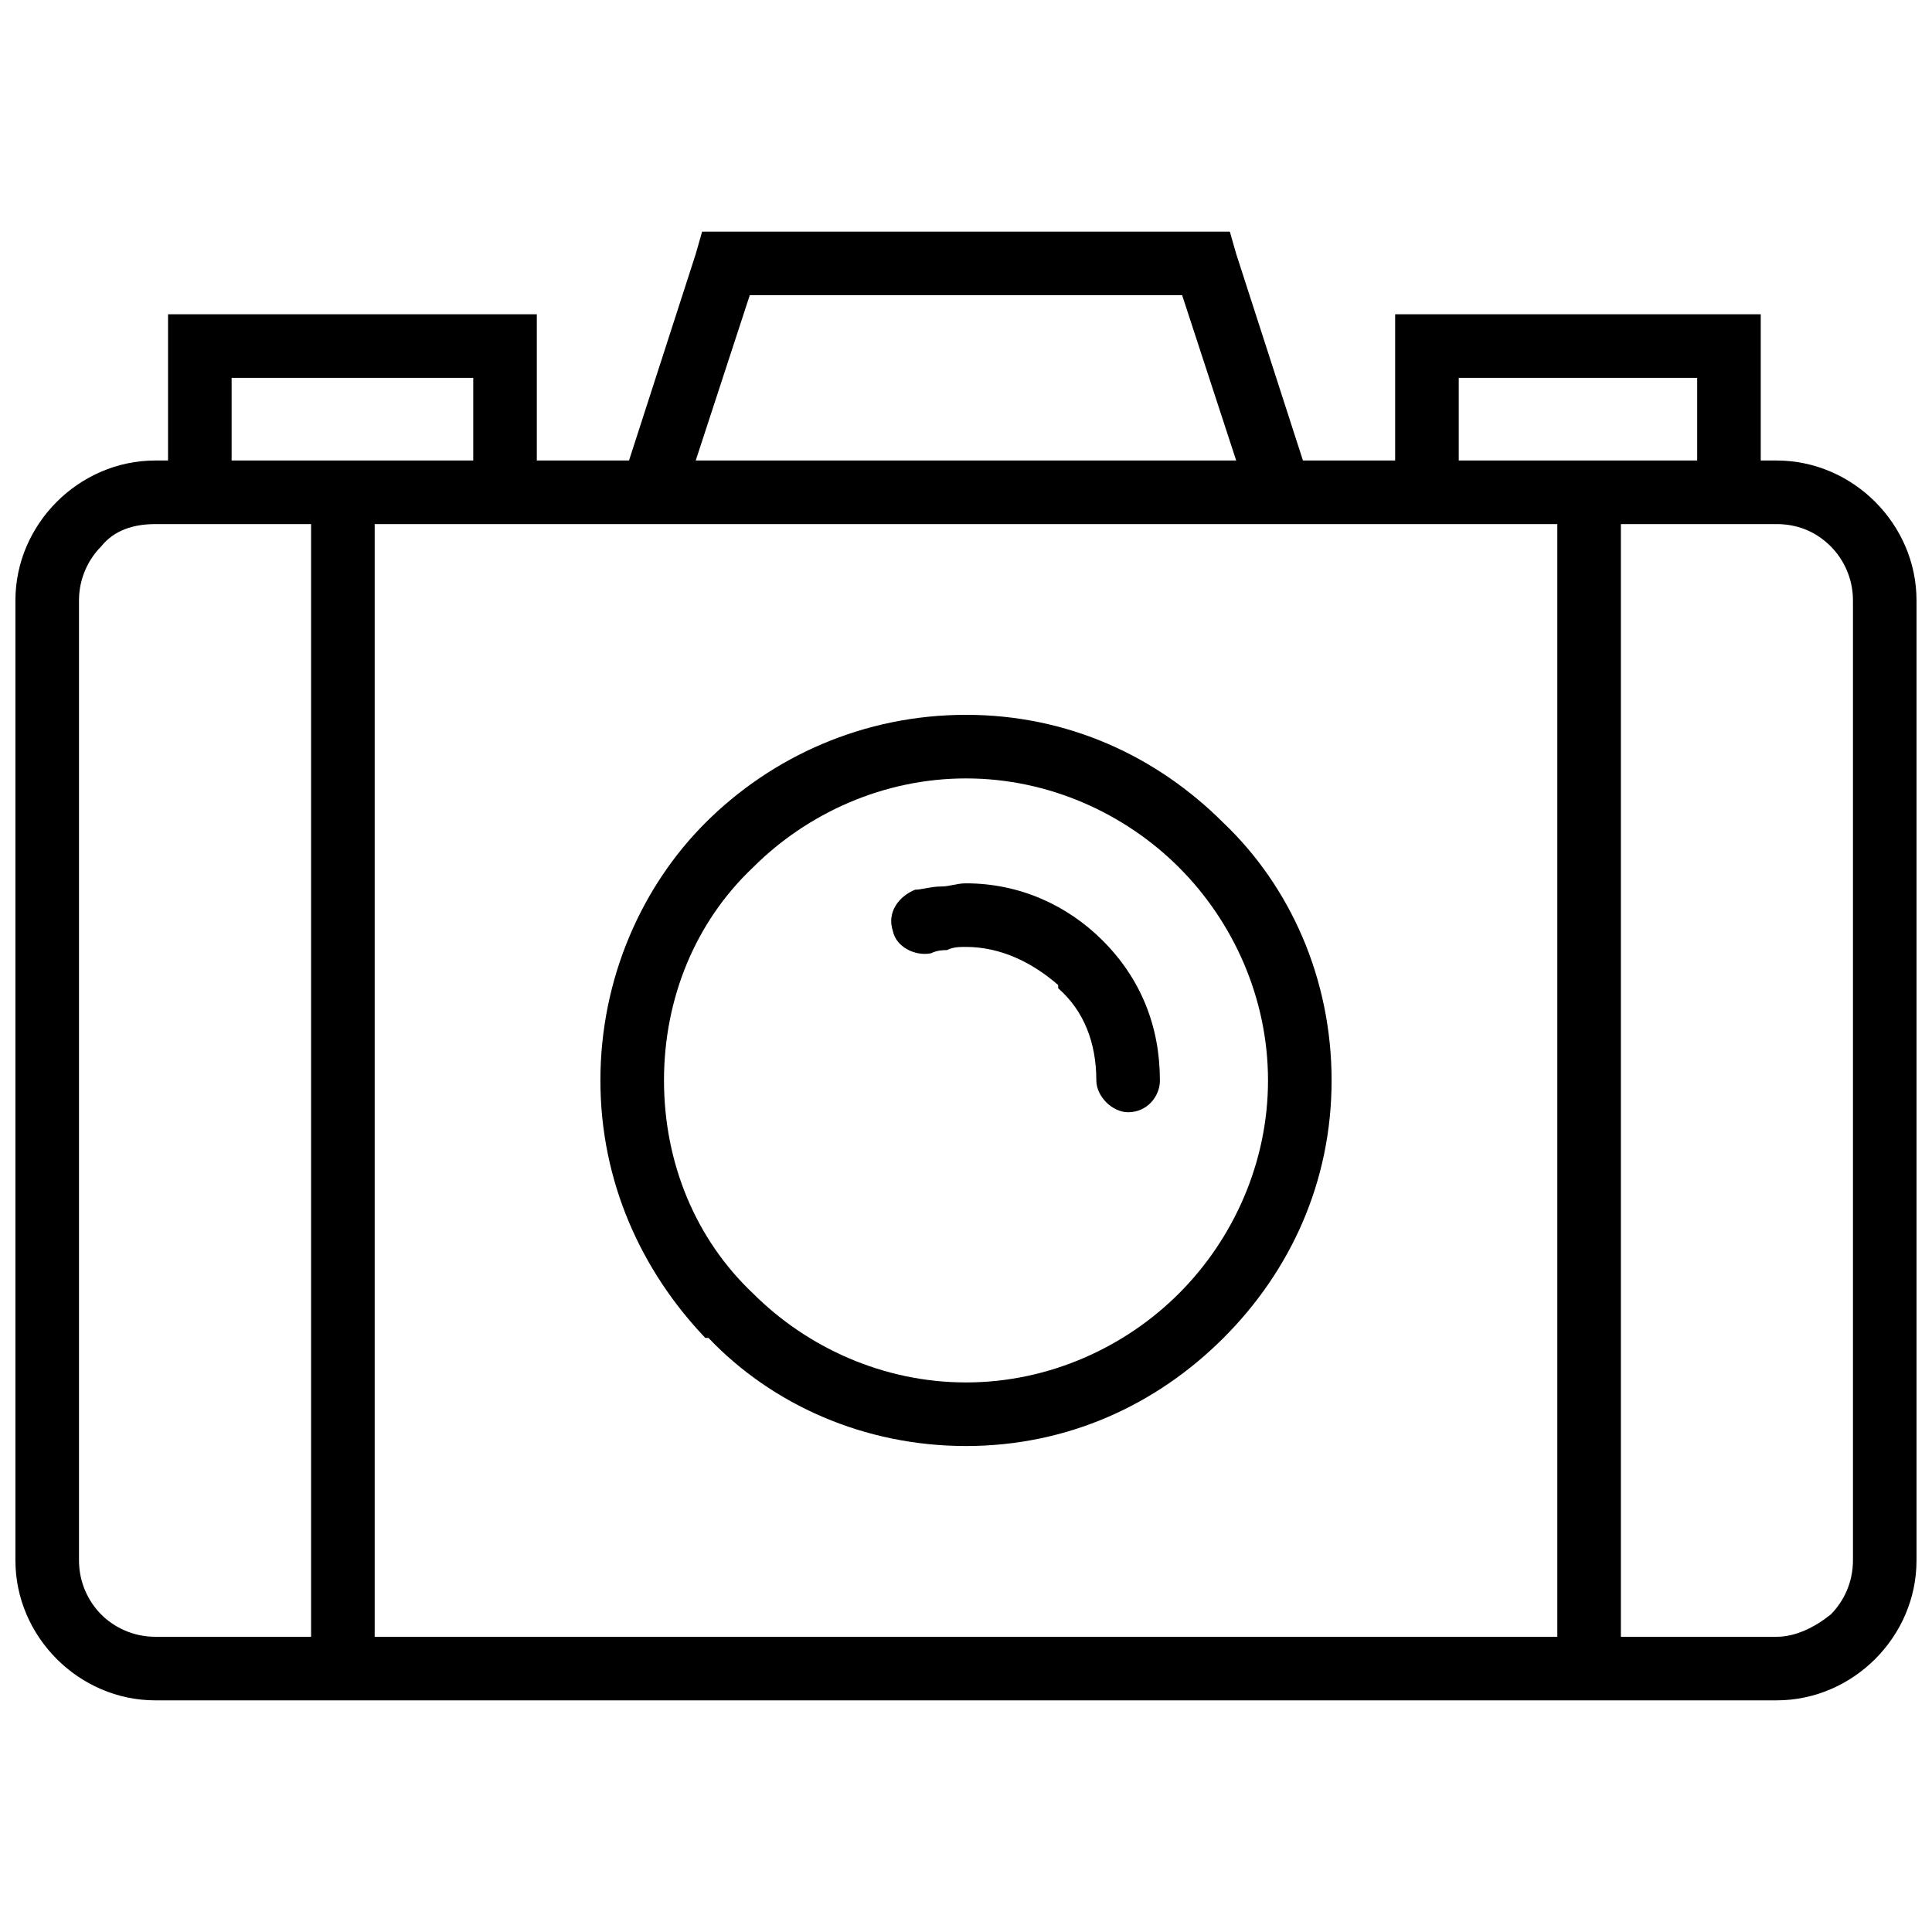 <?xml version="1.0" encoding="UTF-8"?>
<!-- Uploaded to: SVG Repo, www.svgrepo.com, Generator: SVG Repo Mixer Tools -->
<svg width="800px" height="800px" version="1.1" viewBox="144 144 512 512" xmlns="http://www.w3.org/2000/svg">
 <defs>
  <clipPath id="a">
   <path d="m148.09 205h503.81v390h-503.81z"/>
  </clipPath>
 </defs>
 <g clip-path="url(#a)">
  <path d="m185.16 266.04h3.371v-38.754h97.73v38.754h24.434l17.691-54.762 1.684-5.898h139.85l1.684 5.898 17.691 54.762h24.434v-38.754h96.887v38.754h4.211c10.109 0 19.379 4.211 26.117 10.953 6.738 6.738 10.953 16.008 10.953 26.117v254.43c0 10.109-4.211 19.379-10.953 26.117-6.738 6.738-16.008 10.953-26.117 10.953h-429.67c-10.109 0-19.379-4.211-26.117-10.953-6.738-6.738-10.953-16.008-10.953-26.117v-254.43c0-10.109 4.211-19.379 10.953-26.117 6.738-6.738 16.008-10.953 26.117-10.953zm58.133 16.852v294.87h313.41v-294.87h-313.41zm-16.852 294.87v-294.87h-41.285c-5.898 0-10.953 1.684-14.324 5.898-3.371 3.371-5.898 8.426-5.898 14.324v254.43c0 5.898 2.527 10.953 5.898 14.324 3.371 3.371 8.426 5.898 14.324 5.898h41.281zm347.11-294.87v294.87h41.281c5.055 0 10.109-2.527 14.324-5.898 3.371-3.371 5.898-8.426 5.898-14.324v-254.43c0-5.898-2.527-10.953-5.898-14.324-4.211-4.211-9.266-5.898-14.324-5.898h-41.281zm-42.969-16.852h63.188v-21.906h-63.188zm-325.2 0h64.031v-21.906h-64.031zm123 0h143.22l-14.324-43.809h-114.58l-14.324 43.809z"/>
 </g>
 <path d="m400 350.29c-21.906 0-42.125 9.266-56.445 23.59-15.164 14.324-23.59 34.543-23.59 56.445 0 21.906 8.426 42.125 23.59 56.445 14.324 14.324 34.543 23.59 56.445 23.59 21.906 0 42.125-9.266 56.445-23.59 14.324-14.324 23.59-34.543 23.59-56.445 0-21.906-9.266-42.125-23.59-56.445-14.324-14.324-34.543-23.59-56.445-23.59zm-69.086 11.793c17.691-17.691 42.125-28.645 69.086-28.645s50.551 10.953 68.242 28.645c17.691 16.852 28.645 41.281 28.645 68.242s-10.953 50.551-28.645 68.242c-17.691 17.691-41.281 28.645-68.242 28.645s-51.391-10.953-68.242-28.645h-0.844c-16.852-17.691-27.801-41.281-27.801-68.242s10.953-51.391 27.801-68.242z"/>
 <path d="m451.39 430.33c0 4.211-3.371 8.426-8.426 8.426-4.211 0-8.426-4.211-8.426-8.426 0-10.109-3.371-18.535-10.109-24.434v-0.844c-6.738-5.898-15.164-10.109-24.434-10.109-1.684 0-3.371 0-5.055 0.844-0.844 0-2.527 0-4.211 0.844-4.211 0.844-9.266-1.684-10.109-5.898-1.684-5.055 1.684-9.266 5.898-10.953 1.684 0 4.211-0.844 6.738-0.844 2.527 0 4.211-0.844 6.738-0.844 14.324 0 26.961 5.898 36.227 15.164 10.109 10.109 15.164 22.746 15.164 37.07z"/>
</svg>